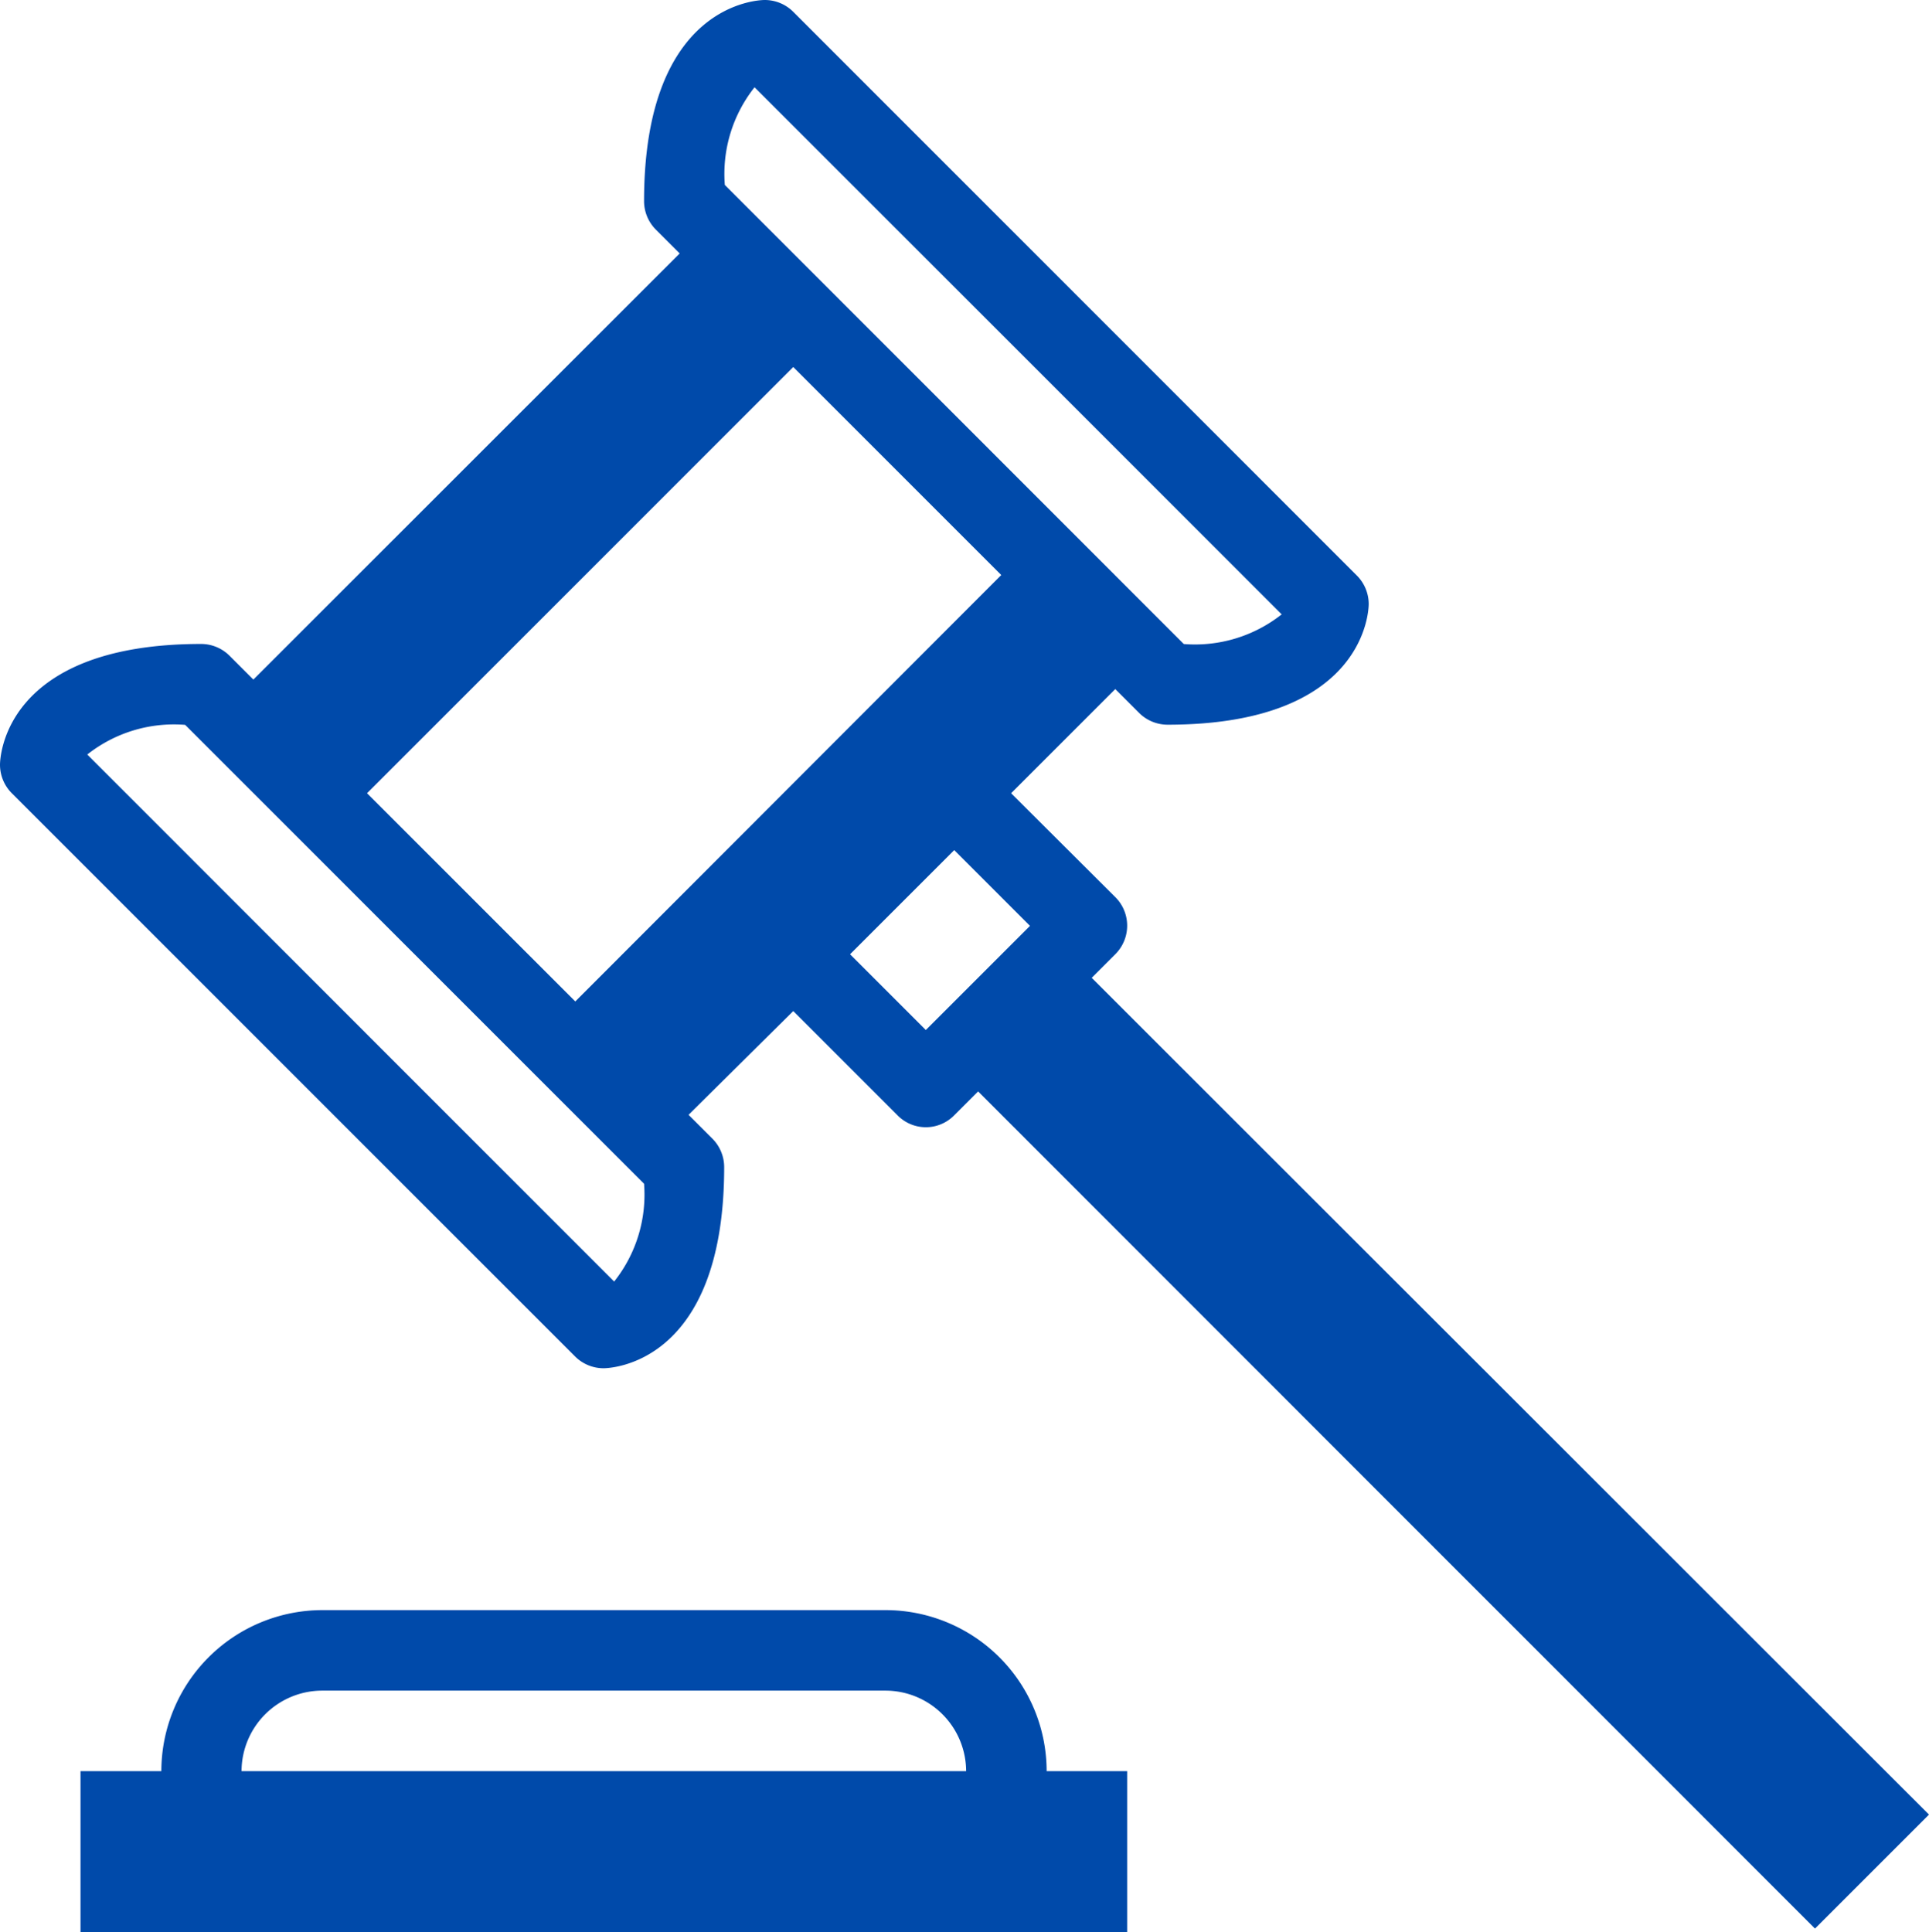 <svg xmlns="http://www.w3.org/2000/svg" width="24.317" height="24.357" viewBox="0 0 24.317 24.357"><g transform="translate(0)"><path d="M13.761,12.328l.3-.3a.508.508,0,0,0,0-.717L12.746,10l1.313-1.313.3.3a.509.509,0,0,0,.358.149c2.509,0,2.537-1.458,2.537-1.522a.509.509,0,0,0-.149-.358L10,.149A.509.509,0,0,0,9.641,0C9.578,0,8.119.028,8.119,2.537a.509.509,0,0,0,.149.358l.3.3L3.194,8.567l-.3-.3a.509.509,0,0,0-.358-.149C.028,8.119,0,9.578,0,9.641A.509.509,0,0,0,.149,10l7.1,7.1a.509.509,0,0,0,.358.149c.064,0,1.522-.028,1.522-2.537a.509.509,0,0,0-.149-.358l-.3-.3L10,12.746l1.313,1.313a.5.5,0,0,0,.717,0l.3-.3L22.88,24.313l1.437-1.437L13.762,12.327ZM9.512,1.1l6.645,6.645a1.764,1.764,0,0,1-1.234.374L9.137,2.331A1.759,1.759,0,0,1,9.512,1.1ZM7.742,16.156,1.1,9.512a1.764,1.764,0,0,1,1.234-.374l5.785,5.785A1.759,1.759,0,0,1,7.742,16.156ZM4.627,10,10,4.627l2.622,2.622-5.37,5.376L4.627,10Zm6.089,2.03,1.313-1.313.955.955-1.313,1.313Z" transform="translate(0 0)" fill="#004aaa"/><path d="M11.149,20h-7.1a2.032,2.032,0,0,0-2.03,2.03H1v2.03H14.194V22.03H13.179A2.032,2.032,0,0,0,11.149,20Zm-7.1,1.015h7.1a1.018,1.018,0,0,1,1.015,1.015H3.03A1.018,1.018,0,0,1,4.045,21.015Z" transform="translate(0.015 0.298)" fill="#004aaa"/></g></svg>